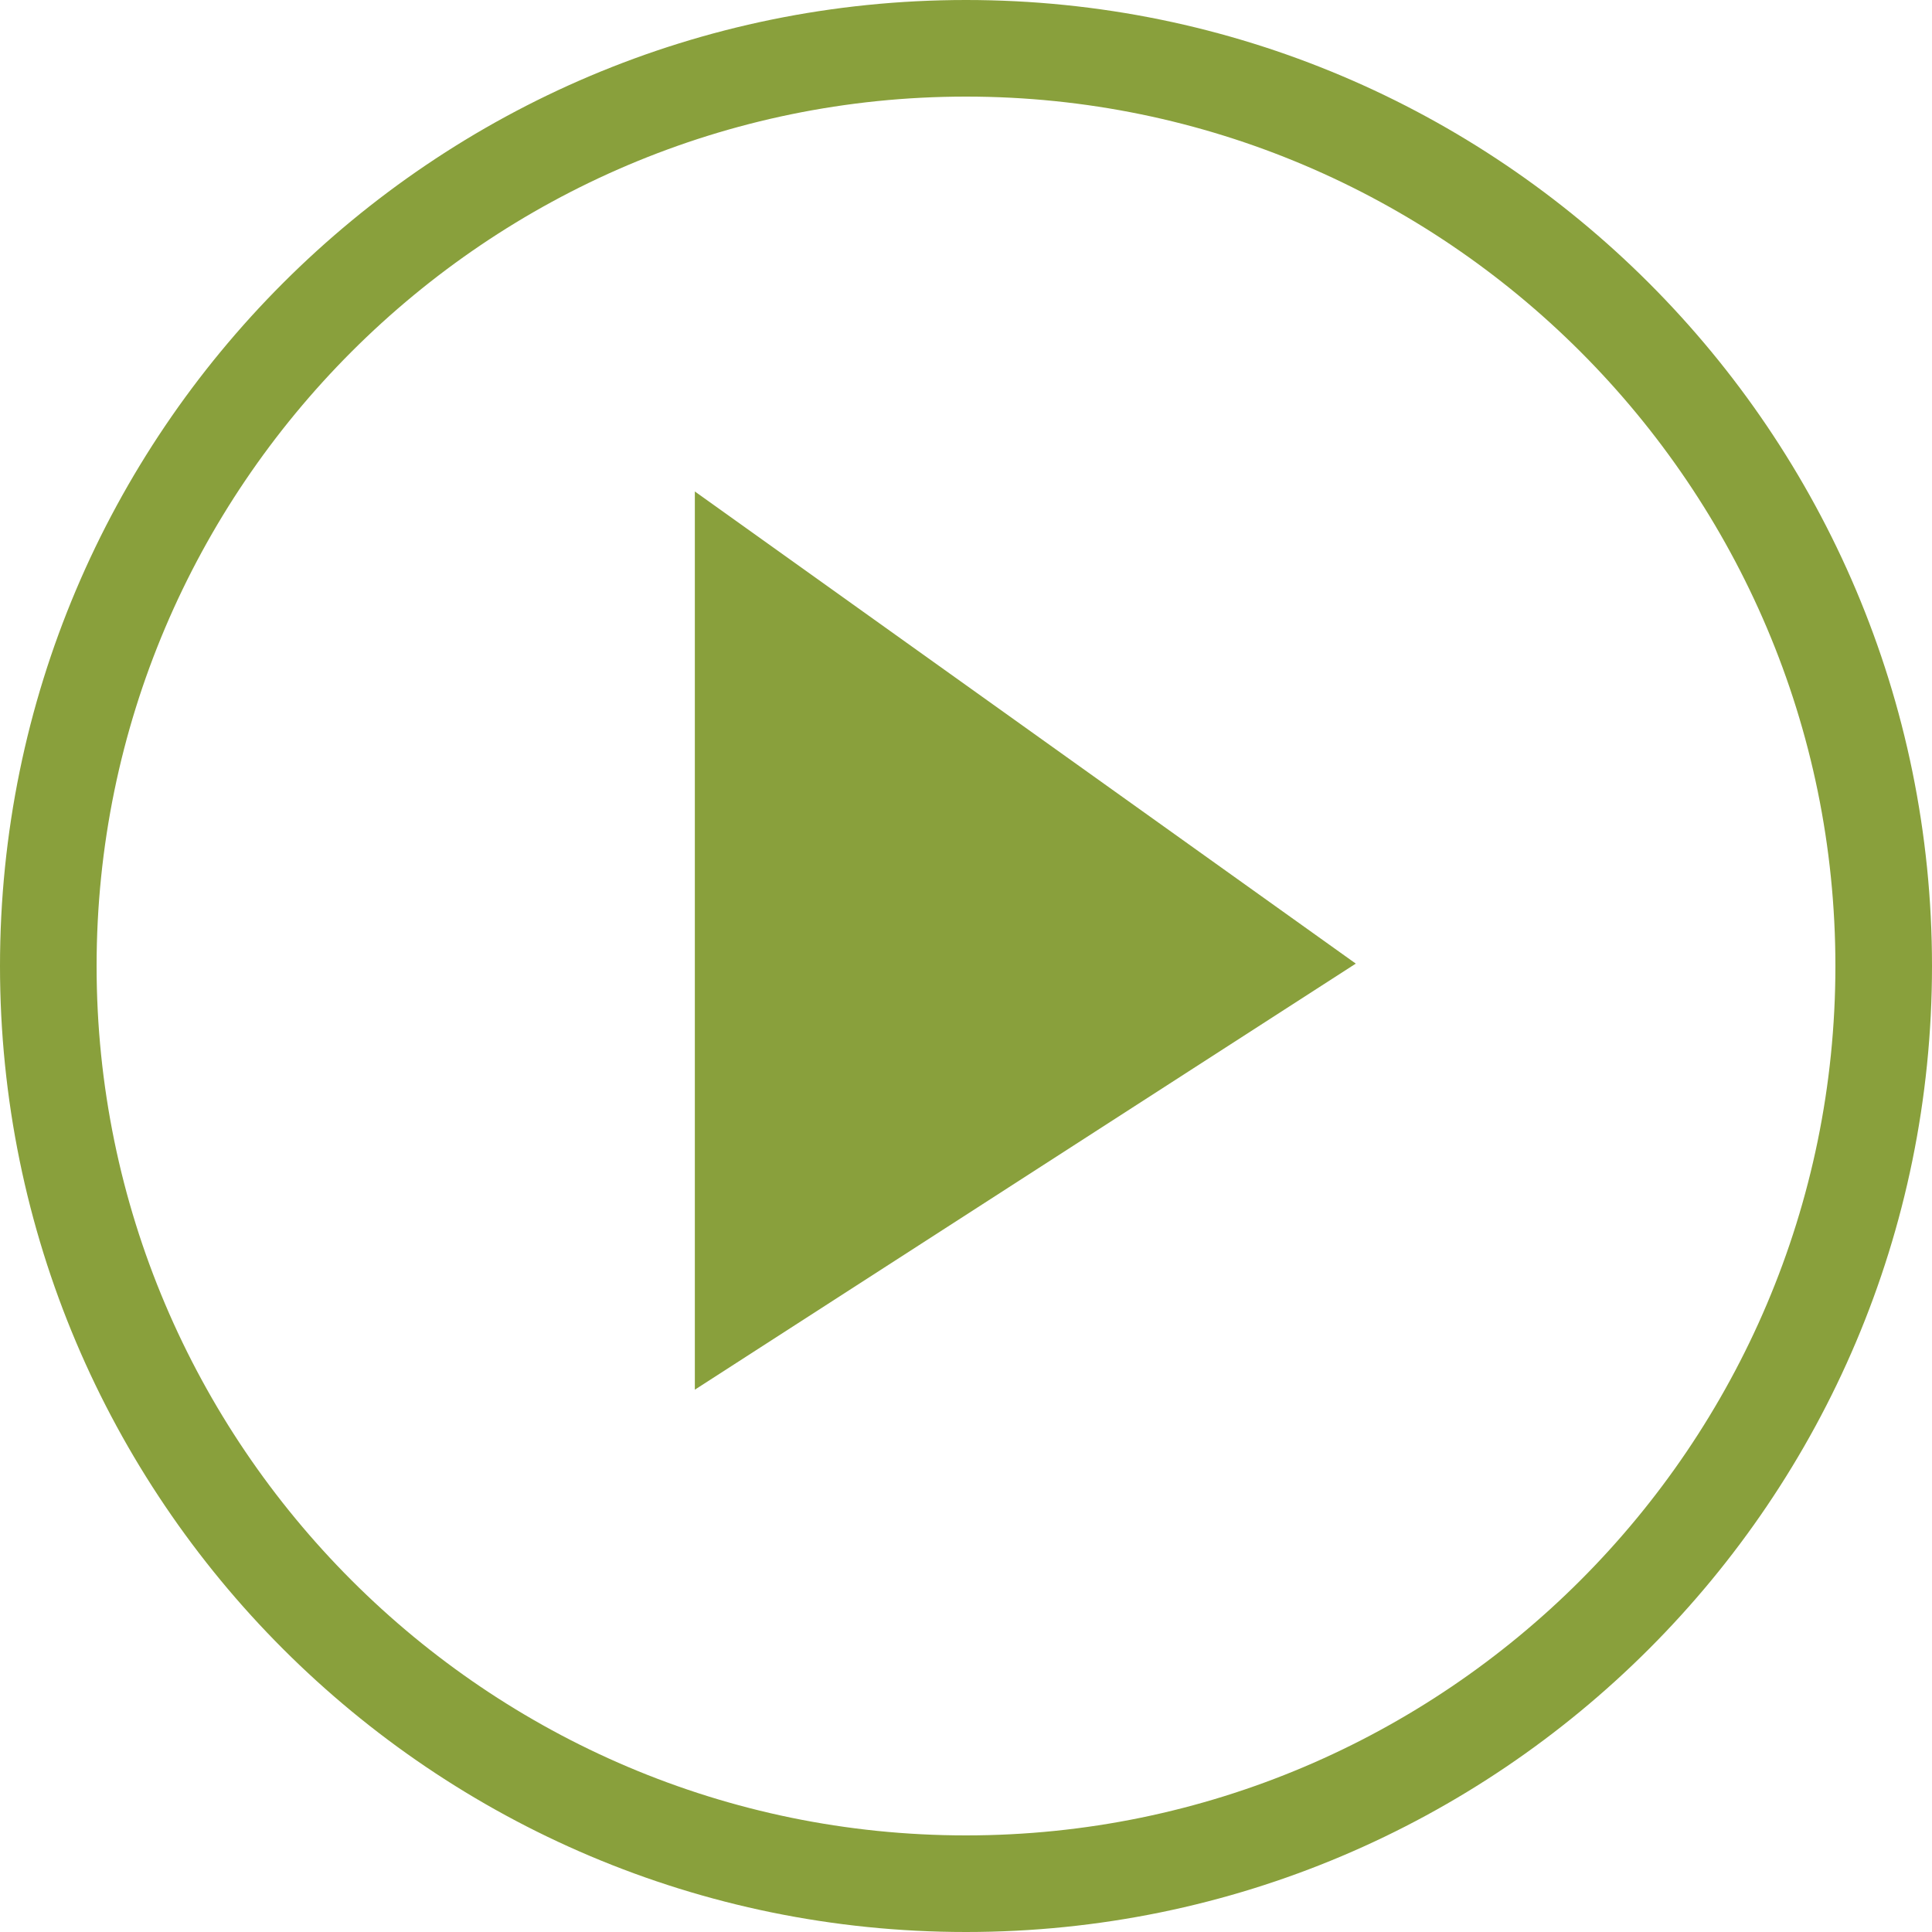 <?xml version="1.0" encoding="UTF-8"?>
<svg width="114px" height="114px" viewBox="0 0 114 114" version="1.1" xmlns="http://www.w3.org/2000/svg" xmlns:xlink="http://www.w3.org/1999/xlink">
    <title>icon-play-video-orange (1)</title>
    <g id="Page-1" stroke="none" stroke-width="1" fill="none" fill-rule="evenodd">
        <g id="icon-play-video-orange-(1)" fill="#89A03C">
            <polygon id="Fill-1" points="41 29 41 82 80 56.859"></polygon>
            <path d="M57,5.7 C85.272,5.7 108.3,28.728 108.3,57 C108.3,85.272 85.272,108.3 57,108.3 C28.728,108.3 5.7,85.272 5.7,57 C5.7,28.728 28.728,5.7 57,5.7 M57,114 C88.464,114 114,88.464 114,57 C114,25.536 88.464,0 57,0 C25.536,0 0,25.536 0,57 C0,88.464 25.536,114 57,114" id="Fill-2"></path>
        </g>
    </g>
</svg>